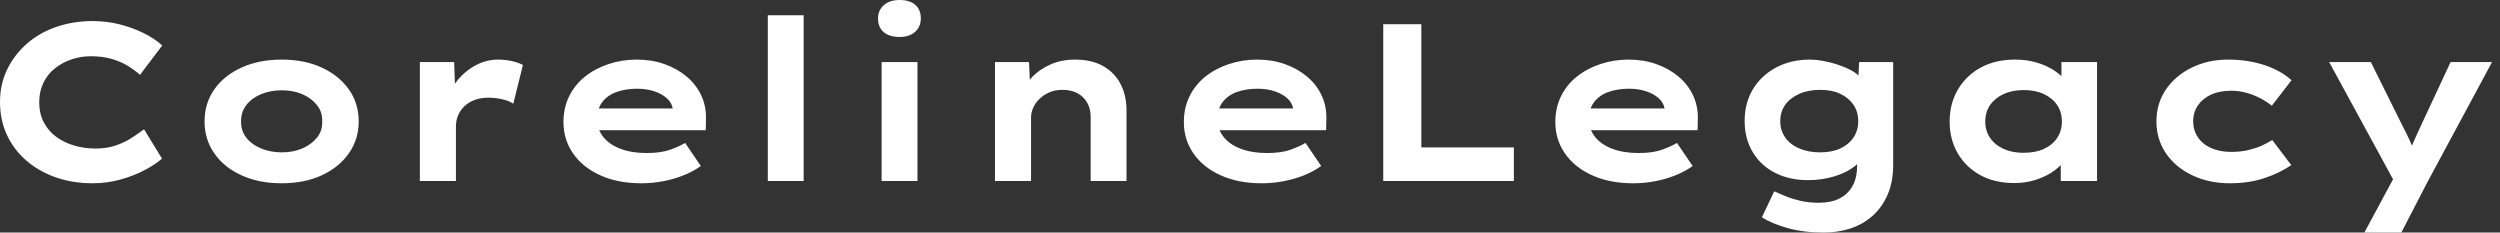<svg baseProfile="full" height="28" version="1.1" viewBox="0 0 301 28" width="301" xmlns="http://www.w3.org/2000/svg" xmlns:ev="http://www.w3.org/2001/xml-events" xmlns:xlink="http://www.w3.org/1999/xlink"><rect x="0" y="0" width="301" height="28" fill="#333333" stroke="none"/><defs /><g><path d="M13.865 22.066Q11.491 22.066 9.468 21.364Q7.445 20.663 5.921 19.355Q4.397 18.046 3.561 16.252Q2.724 14.459 2.724 12.274Q2.724 10.143 3.588 8.362Q4.451 6.582 5.961 5.26Q7.472 3.938 9.509 3.237Q11.545 2.536 13.892 2.536Q15.565 2.536 17.116 2.927Q18.667 3.318 20.002 3.979Q21.337 4.64 22.254 5.476L19.584 9.01Q18.882 8.389 18.019 7.877Q17.156 7.364 16.077 7.067Q14.998 6.771 13.649 6.771Q12.462 6.771 11.37 7.135Q10.277 7.499 9.374 8.2Q8.47 8.902 7.958 9.954Q7.445 11.006 7.445 12.328Q7.445 13.649 7.985 14.701Q8.524 15.753 9.468 16.455Q10.412 17.156 11.64 17.52Q12.867 17.884 14.216 17.884Q15.565 17.884 16.644 17.52Q17.723 17.156 18.572 16.603Q19.422 16.05 20.069 15.565L22.227 19.098Q21.472 19.773 20.177 20.461Q18.882 21.148 17.264 21.607Q15.645 22.066 13.865 22.066Z M36.632 22.066Q33.908 22.066 31.803 21.108Q29.699 20.15 28.526 18.464Q27.353 16.778 27.353 14.62Q27.353 12.435 28.526 10.763Q29.699 9.091 31.803 8.133Q33.908 7.175 36.632 7.175Q39.383 7.175 41.461 8.133Q43.538 9.091 44.724 10.763Q45.911 12.435 45.911 14.62Q45.911 16.778 44.724 18.464Q43.538 20.15 41.461 21.108Q39.383 22.066 36.632 22.066ZM36.659 18.343Q38.035 18.343 39.127 17.871Q40.22 17.399 40.894 16.563Q41.568 15.726 41.514 14.62Q41.568 13.514 40.894 12.665Q40.22 11.815 39.127 11.343Q38.035 10.871 36.659 10.871Q35.283 10.871 34.15 11.343Q33.017 11.815 32.37 12.665Q31.723 13.514 31.75 14.62Q31.723 15.726 32.37 16.563Q33.017 17.399 34.15 17.871Q35.283 18.343 36.659 18.343Z M53.276 21.796V7.472H57.403L57.592 12.651L56.351 12.408Q56.782 10.952 57.726 9.765Q58.671 8.578 59.965 7.877Q61.26 7.175 62.69 7.175Q63.526 7.175 64.335 7.351Q65.145 7.526 65.684 7.823L64.524 12.489Q64.039 12.139 63.189 11.95Q62.339 11.761 61.503 11.761Q60.586 11.761 59.844 12.044Q59.102 12.328 58.603 12.827Q58.104 13.326 57.861 13.933Q57.618 14.539 57.618 15.214V21.796Z M79.927 22.066Q77.121 22.066 75.004 21.108Q72.886 20.15 71.726 18.478Q70.566 16.805 70.566 14.701Q70.566 12.975 71.254 11.586Q71.942 10.197 73.156 9.225Q74.37 8.254 75.988 7.715Q77.607 7.175 79.387 7.175Q81.195 7.175 82.719 7.715Q84.243 8.254 85.389 9.212Q86.536 10.17 87.156 11.491Q87.776 12.813 87.723 14.405L87.696 15.672H73.561L72.94 13.056H84.189L83.73 13.649V13.11Q83.622 12.382 83.029 11.842Q82.435 11.303 81.505 10.992Q80.574 10.682 79.441 10.682Q78.092 10.682 77.0 11.06Q75.908 11.437 75.26 12.26Q74.613 13.083 74.613 14.378Q74.613 15.538 75.341 16.468Q76.069 17.399 77.418 17.911Q78.767 18.424 80.574 18.424Q82.328 18.424 83.434 18.019Q84.539 17.615 85.214 17.21L87.102 19.988Q86.158 20.663 84.998 21.121Q83.838 21.58 82.557 21.823Q81.276 22.066 79.927 22.066Z M95.168 21.796V1.834H99.484V21.796Z M108.871 21.796V7.472H113.187V21.796ZM111.029 4.451Q109.815 4.451 109.127 3.871Q108.439 3.291 108.439 2.212Q108.439 1.241 109.141 0.62Q109.842 0.0 111.029 0.0Q112.243 0.0 112.917 0.58Q113.592 1.16 113.592 2.212Q113.592 3.21 112.904 3.83Q112.216 4.451 111.029 4.451Z M122.52 21.796V7.472H126.62L126.782 11.168L125.622 11.437Q126.054 10.304 126.931 9.347Q127.807 8.389 129.156 7.782Q130.505 7.175 132.15 7.175Q134.173 7.175 135.549 7.958Q136.925 8.74 137.64 10.116Q138.355 11.491 138.355 13.245V21.796H134.039V14.054Q134.039 13.083 133.607 12.341Q133.175 11.599 132.42 11.208Q131.665 10.817 130.667 10.817Q129.75 10.817 129.048 11.127Q128.347 11.437 127.848 11.936Q127.349 12.435 127.106 13.002Q126.863 13.568 126.863 14.135V21.796H124.705Q123.707 21.796 123.154 21.796Q122.601 21.796 122.52 21.796Z M154.62 22.066Q151.815 22.066 149.697 21.108Q147.58 20.15 146.42 18.478Q145.26 16.805 145.26 14.701Q145.26 12.975 145.948 11.586Q146.636 10.197 147.85 9.225Q149.064 8.254 150.682 7.715Q152.301 7.175 154.081 7.175Q155.888 7.175 157.412 7.715Q158.936 8.254 160.083 9.212Q161.229 10.17 161.85 11.491Q162.47 12.813 162.416 14.405L162.389 15.672H148.254L147.634 13.056H158.882L158.424 13.649V13.11Q158.316 12.382 157.723 11.842Q157.129 11.303 156.198 10.992Q155.268 10.682 154.135 10.682Q152.786 10.682 151.694 11.06Q150.601 11.437 149.954 12.26Q149.306 13.083 149.306 14.378Q149.306 15.538 150.035 16.468Q150.763 17.399 152.112 17.911Q153.461 18.424 155.268 18.424Q157.021 18.424 158.127 18.019Q159.233 17.615 159.908 17.21L161.796 19.988Q160.852 20.663 159.692 21.121Q158.532 21.58 157.25 21.823Q155.969 22.066 154.62 22.066Z M169.268 21.796V2.913H173.854V17.75H184.994V21.796Z M199.345 22.066Q196.539 22.066 194.422 21.108Q192.304 20.15 191.145 18.478Q189.985 16.805 189.985 14.701Q189.985 12.975 190.672 11.586Q191.36 10.197 192.574 9.225Q193.788 8.254 195.407 7.715Q197.025 7.175 198.805 7.175Q200.613 7.175 202.137 7.715Q203.661 8.254 204.807 9.212Q205.954 10.17 206.574 11.491Q207.195 12.813 207.141 14.405L207.114 15.672H192.979L192.358 13.056H203.607L203.148 13.649V13.11Q203.04 12.382 202.447 11.842Q201.854 11.303 200.923 10.992Q199.992 10.682 198.859 10.682Q197.511 10.682 196.418 11.06Q195.326 11.437 194.678 12.26Q194.031 13.083 194.031 14.378Q194.031 15.538 194.759 16.468Q195.487 17.399 196.836 17.911Q198.185 18.424 199.992 18.424Q201.746 18.424 202.852 18.019Q203.958 17.615 204.632 17.21L206.52 19.988Q205.576 20.663 204.416 21.121Q203.256 21.58 201.975 21.823Q200.694 22.066 199.345 22.066Z M222.301 28.0Q219.873 28.0 217.958 27.461Q216.042 26.921 214.855 26.166L216.339 23.037Q216.933 23.306 217.728 23.63Q218.524 23.954 219.522 24.183Q220.52 24.412 221.734 24.412Q223.164 24.412 224.189 23.9Q225.214 23.387 225.767 22.403Q226.32 21.418 226.32 19.934V18.316L227.156 18.451Q226.94 19.314 225.983 20.056Q225.025 20.798 223.555 21.243Q222.085 21.688 220.385 21.688Q218.146 21.688 216.42 20.798Q214.694 19.908 213.736 18.289Q212.778 16.671 212.778 14.566Q212.778 12.382 213.79 10.723Q214.802 9.064 216.582 8.119Q218.362 7.175 220.655 7.175Q221.329 7.175 222.179 7.324Q223.029 7.472 223.906 7.755Q224.782 8.039 225.538 8.43Q226.293 8.821 226.765 9.36Q227.237 9.9 227.291 10.493L226.401 10.709L226.563 7.472H230.663V19.854Q230.663 21.877 230.002 23.414Q229.341 24.952 228.195 25.977Q227.048 27.002 225.538 27.501Q224.027 28.0 222.301 28.0ZM221.869 18.343Q223.299 18.343 224.31 17.871Q225.322 17.399 225.888 16.549Q226.455 15.699 226.455 14.593Q226.455 13.461 225.888 12.624Q225.322 11.788 224.31 11.303Q223.299 10.817 221.869 10.817Q220.439 10.817 219.347 11.303Q218.254 11.788 217.661 12.624Q217.067 13.461 217.067 14.593Q217.067 15.699 217.661 16.549Q218.254 17.399 219.347 17.871Q220.439 18.343 221.869 18.343Z M245.256 22.039Q242.882 22.039 241.143 21.081Q239.403 20.123 238.432 18.451Q237.461 16.778 237.461 14.647Q237.461 12.462 238.459 10.776Q239.457 9.091 241.21 8.133Q242.963 7.175 245.337 7.175Q246.686 7.175 247.832 7.499Q248.979 7.823 249.855 8.362Q250.732 8.902 251.272 9.536Q251.811 10.17 251.946 10.79L250.921 10.871V7.472H255.21V21.796H250.84V17.965L251.73 18.208Q251.649 18.909 251.096 19.584Q250.543 20.258 249.667 20.811Q248.79 21.364 247.657 21.701Q246.524 22.039 245.256 22.039ZM246.362 18.397Q247.792 18.397 248.817 17.925Q249.842 17.453 250.408 16.603Q250.975 15.753 250.975 14.647Q250.975 13.487 250.408 12.651Q249.842 11.815 248.817 11.329Q247.792 10.844 246.362 10.844Q244.987 10.844 243.948 11.329Q242.909 11.815 242.329 12.651Q241.75 13.487 241.75 14.647Q241.75 15.753 242.329 16.603Q242.909 17.453 243.948 17.925Q244.987 18.397 246.362 18.397Z M271.206 22.066Q268.671 22.066 266.647 21.094Q264.624 20.123 263.491 18.437Q262.358 16.751 262.358 14.62Q262.358 12.462 263.491 10.79Q264.624 9.118 266.593 8.146Q268.563 7.175 270.99 7.175Q273.337 7.175 275.32 7.823Q277.303 8.47 278.624 9.657L276.25 12.732Q275.657 12.247 274.861 11.829Q274.066 11.41 273.175 11.168Q272.285 10.925 271.368 10.925Q269.938 10.925 268.927 11.397Q267.915 11.869 267.349 12.692Q266.782 13.514 266.782 14.62Q266.782 15.672 267.349 16.522Q267.915 17.372 268.954 17.83Q269.992 18.289 271.341 18.289Q272.501 18.289 273.405 18.073Q274.308 17.857 275.01 17.547Q275.711 17.237 276.304 16.859L278.597 19.881Q277.222 20.825 275.36 21.445Q273.499 22.066 271.206 22.066Z M287.391 28.0 291.518 20.339 291.329 22.47 283.156 7.472H288.173L291.977 15.133Q292.435 15.996 292.854 16.913Q293.272 17.83 293.568 18.748L292.57 18.829Q292.867 18.073 293.299 17.116Q293.73 16.158 294.162 15.214L297.776 7.472H302.767L294.998 21.904L291.842 28.0Z " fill="rgb(255,255,255)" transform="translate(-2.724, 0)" /></g></svg>